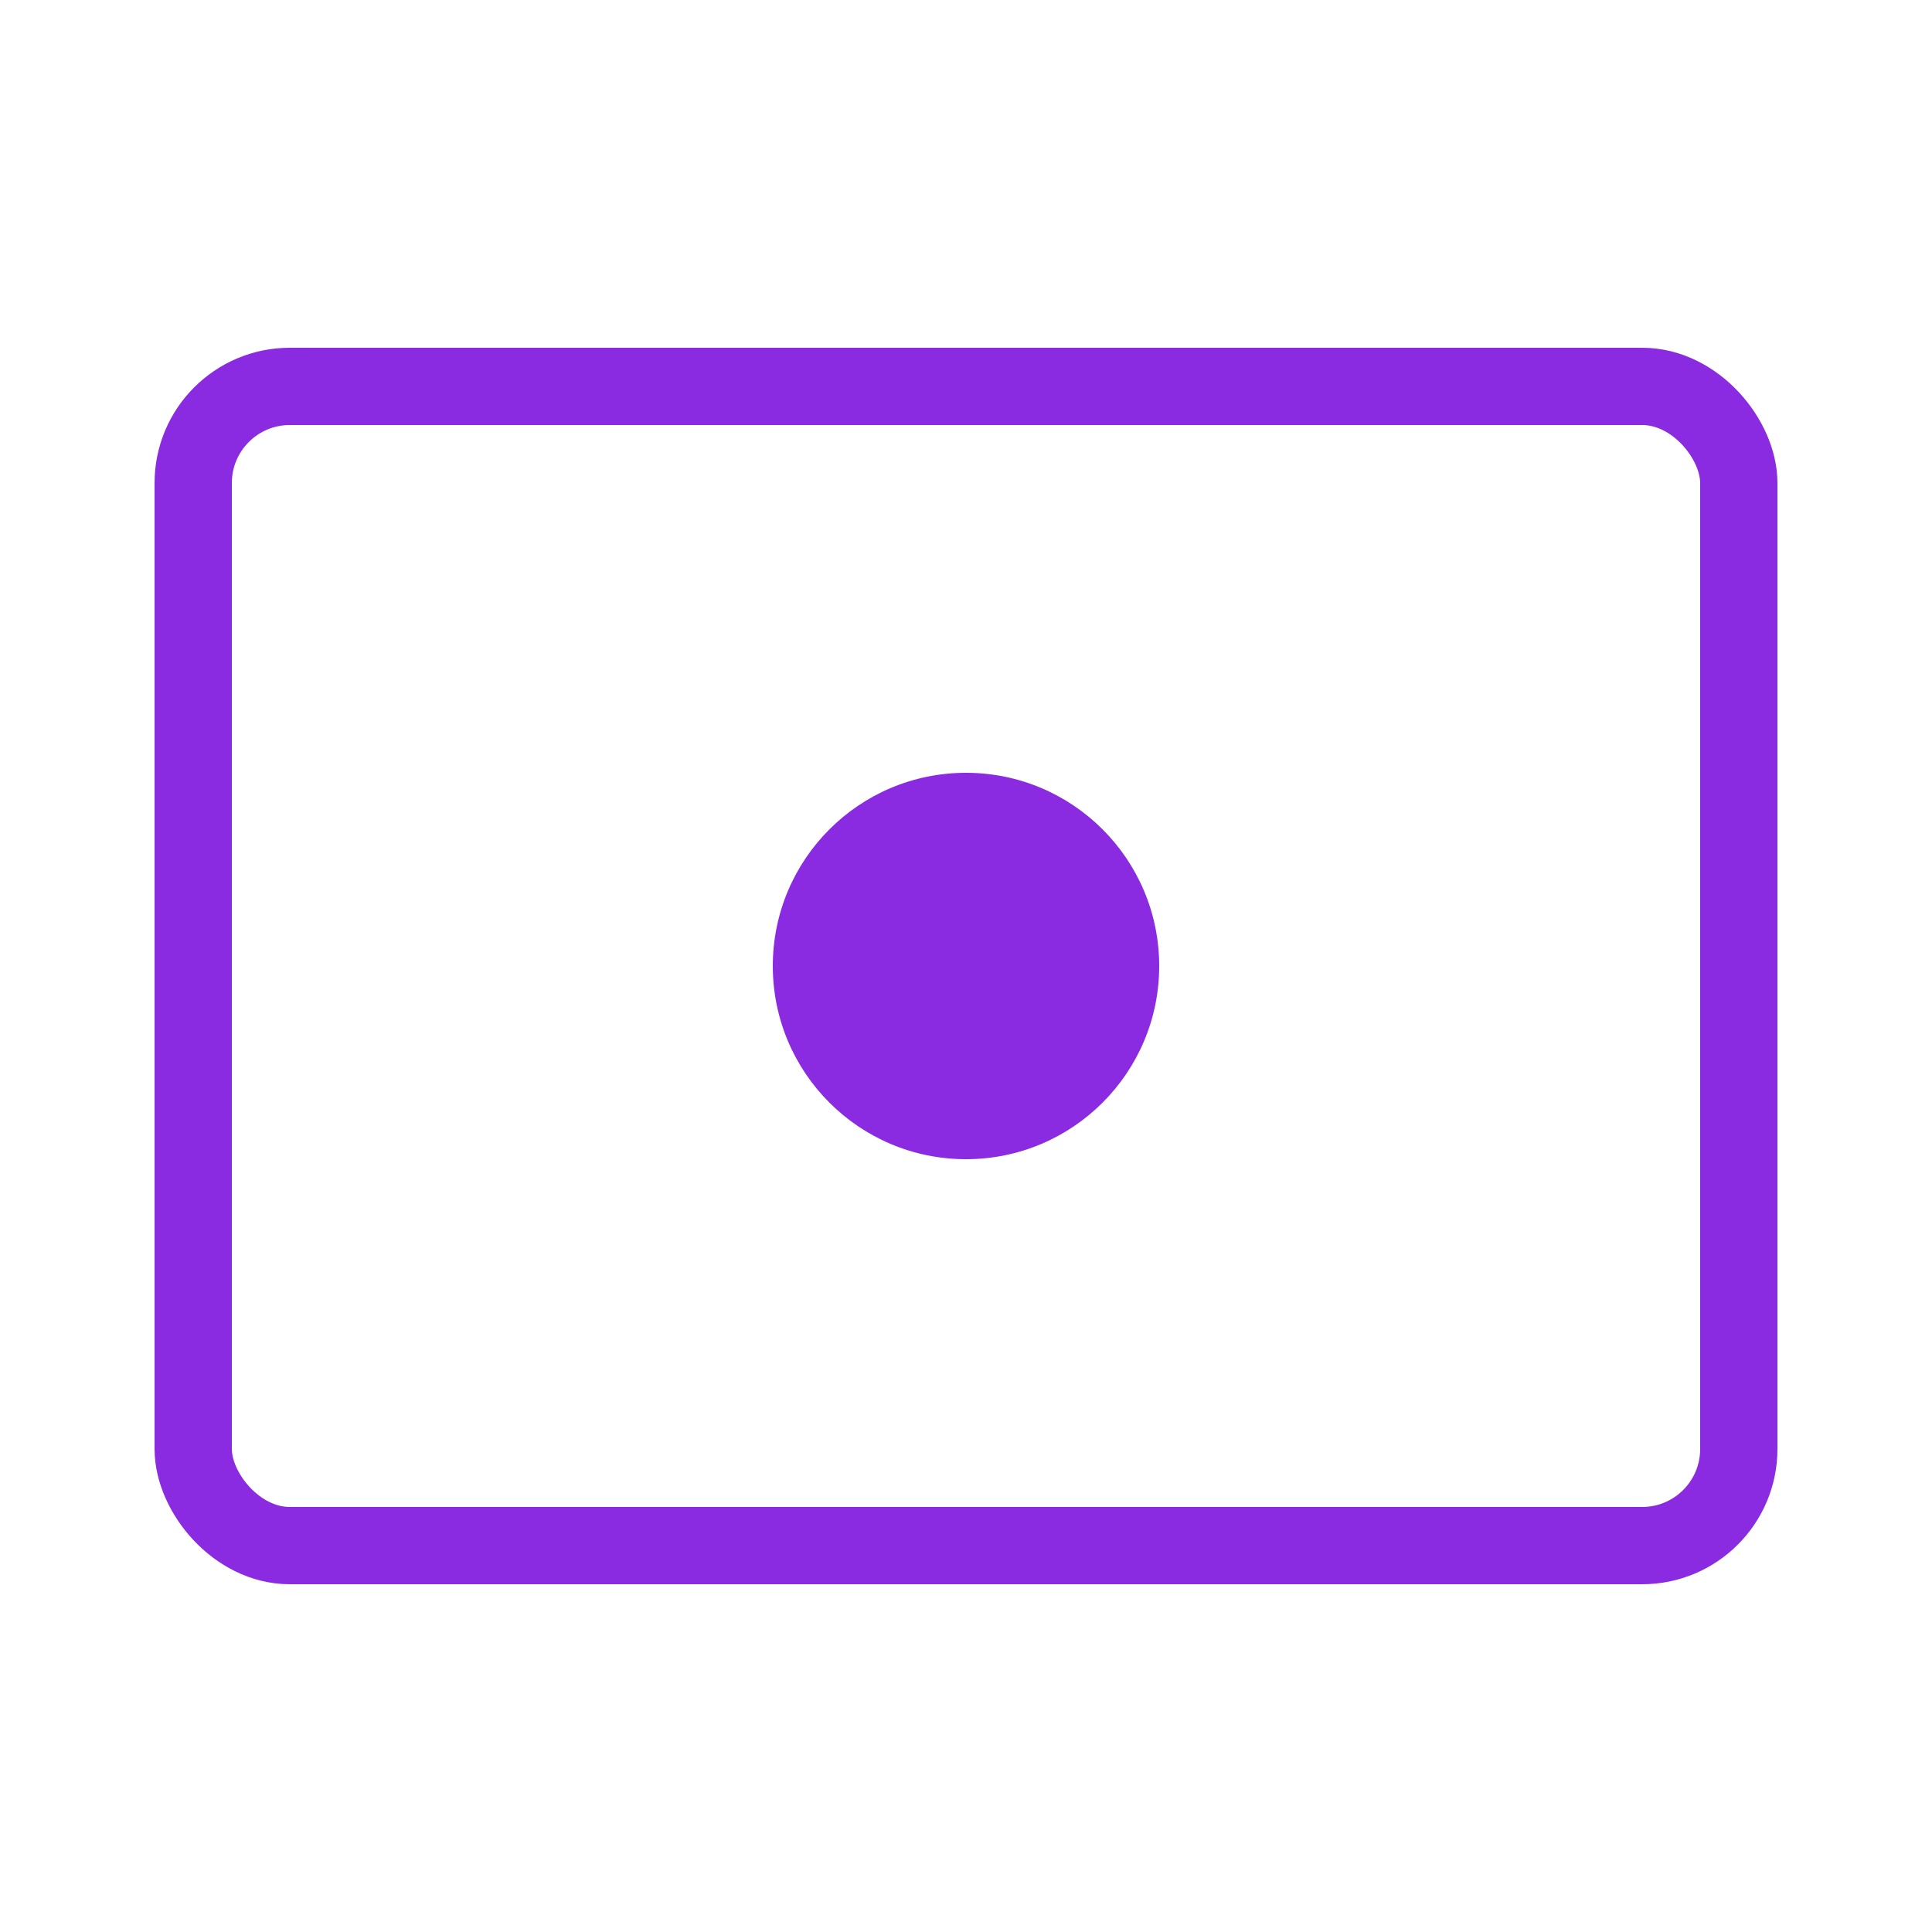 <svg width="100" height="100" viewBox="0 0 100 100" fill="none" xmlns="http://www.w3.org/2000/svg">
<rect x="10" y="20" width="80" height="60" rx="5" stroke="#8a2be2" stroke-width="4"/>
<line x1="30" y1="80" x2="70" y2="80" stroke="#8a2be2" stroke-width="4" stroke-linecap="round"/>
<circle cx="50" cy="50" r="10" fill="#8a2be2"/>
</svg>
